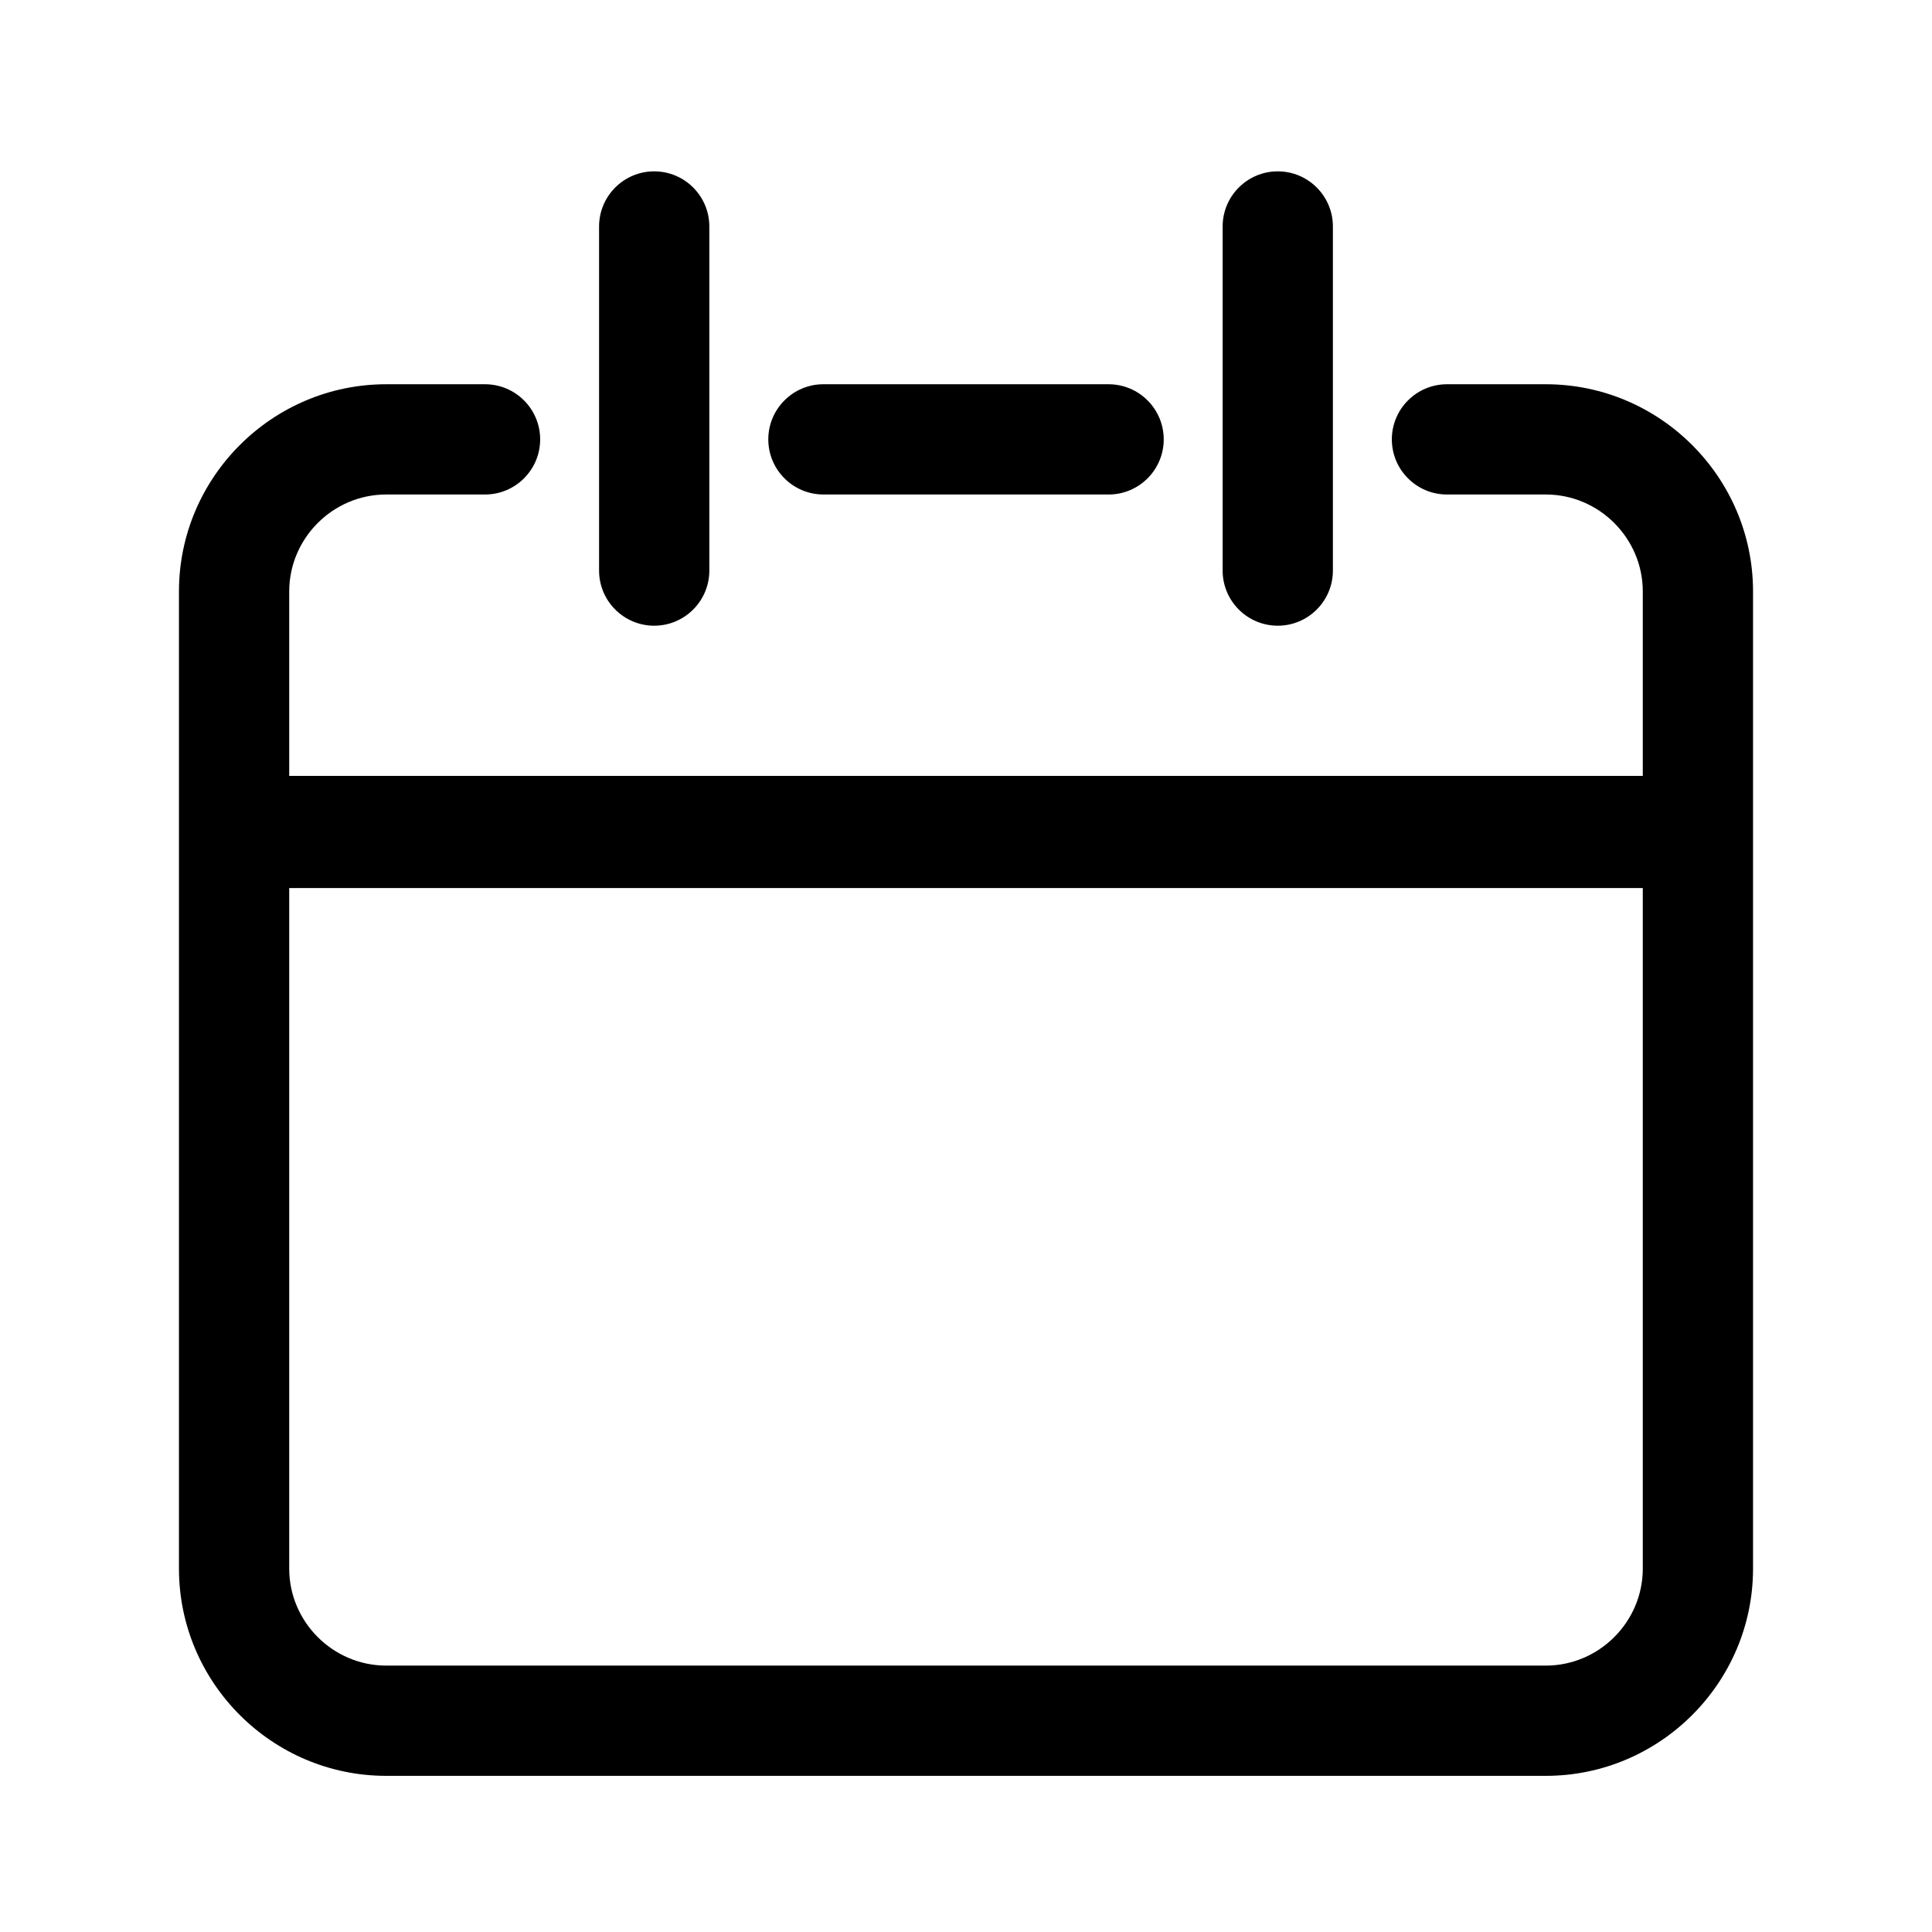 <?xml version="1.0" encoding="UTF-8"?>
<!-- The Best Svg Icon site in the world: iconSvg.co, Visit us! https://iconsvg.co -->
<svg fill="#000000" width="800px" height="800px" version="1.1" viewBox="144 144 512 512" xmlns="http://www.w3.org/2000/svg">
 <g>
  <path d="m331.98 295.21v-91.191c0-8.062-6.551-14.609-14.609-14.609-8.062 0-14.609 6.551-14.609 14.609v91.191c0 8.062 6.551 14.609 14.609 14.609s14.609-6.551 14.609-14.609z"/>
  <path d="m497.23 295.21v-91.191c0-8.062-6.551-14.609-14.609-14.609-8.062 0-14.609 6.551-14.609 14.609v91.191c0 8.062 6.551 14.609 14.609 14.609s14.609-6.551 14.609-14.609z"/>
  <path d="m553.66 245.83h-26.199c-8.062 0-14.609 6.551-14.609 14.609 0 8.062 6.551 14.609 14.609 14.609h26.199c14.105 0 25.695 11.586 25.695 25.695v48.871h-358.71v-48.871c0-14.105 11.586-25.695 25.695-25.695h26.199c8.062 0 14.609-6.551 14.609-14.609 0-8.062-6.551-14.609-14.609-14.609h-26.199c-30.23 0-54.914 24.688-54.914 54.914v258.96c0 30.23 24.688 54.914 54.914 54.914h307.32c30.23 0 54.914-24.688 54.914-54.914v-258.96c0-30.227-24.684-54.914-54.914-54.914zm0 339.57h-307.32c-14.105 0-25.695-11.586-25.695-25.695v-180.36h358.71v180.36c0.004 14.105-11.586 25.695-25.691 25.695z"/>
  <path d="m437.79 275.05c8.062 0 14.609-6.551 14.609-14.609 0-8.062-6.551-14.609-14.609-14.609l-75.574-0.004c-8.062 0-14.609 6.551-14.609 14.609 0 8.062 6.551 14.609 14.609 14.609z"/>
 </g>
</svg>